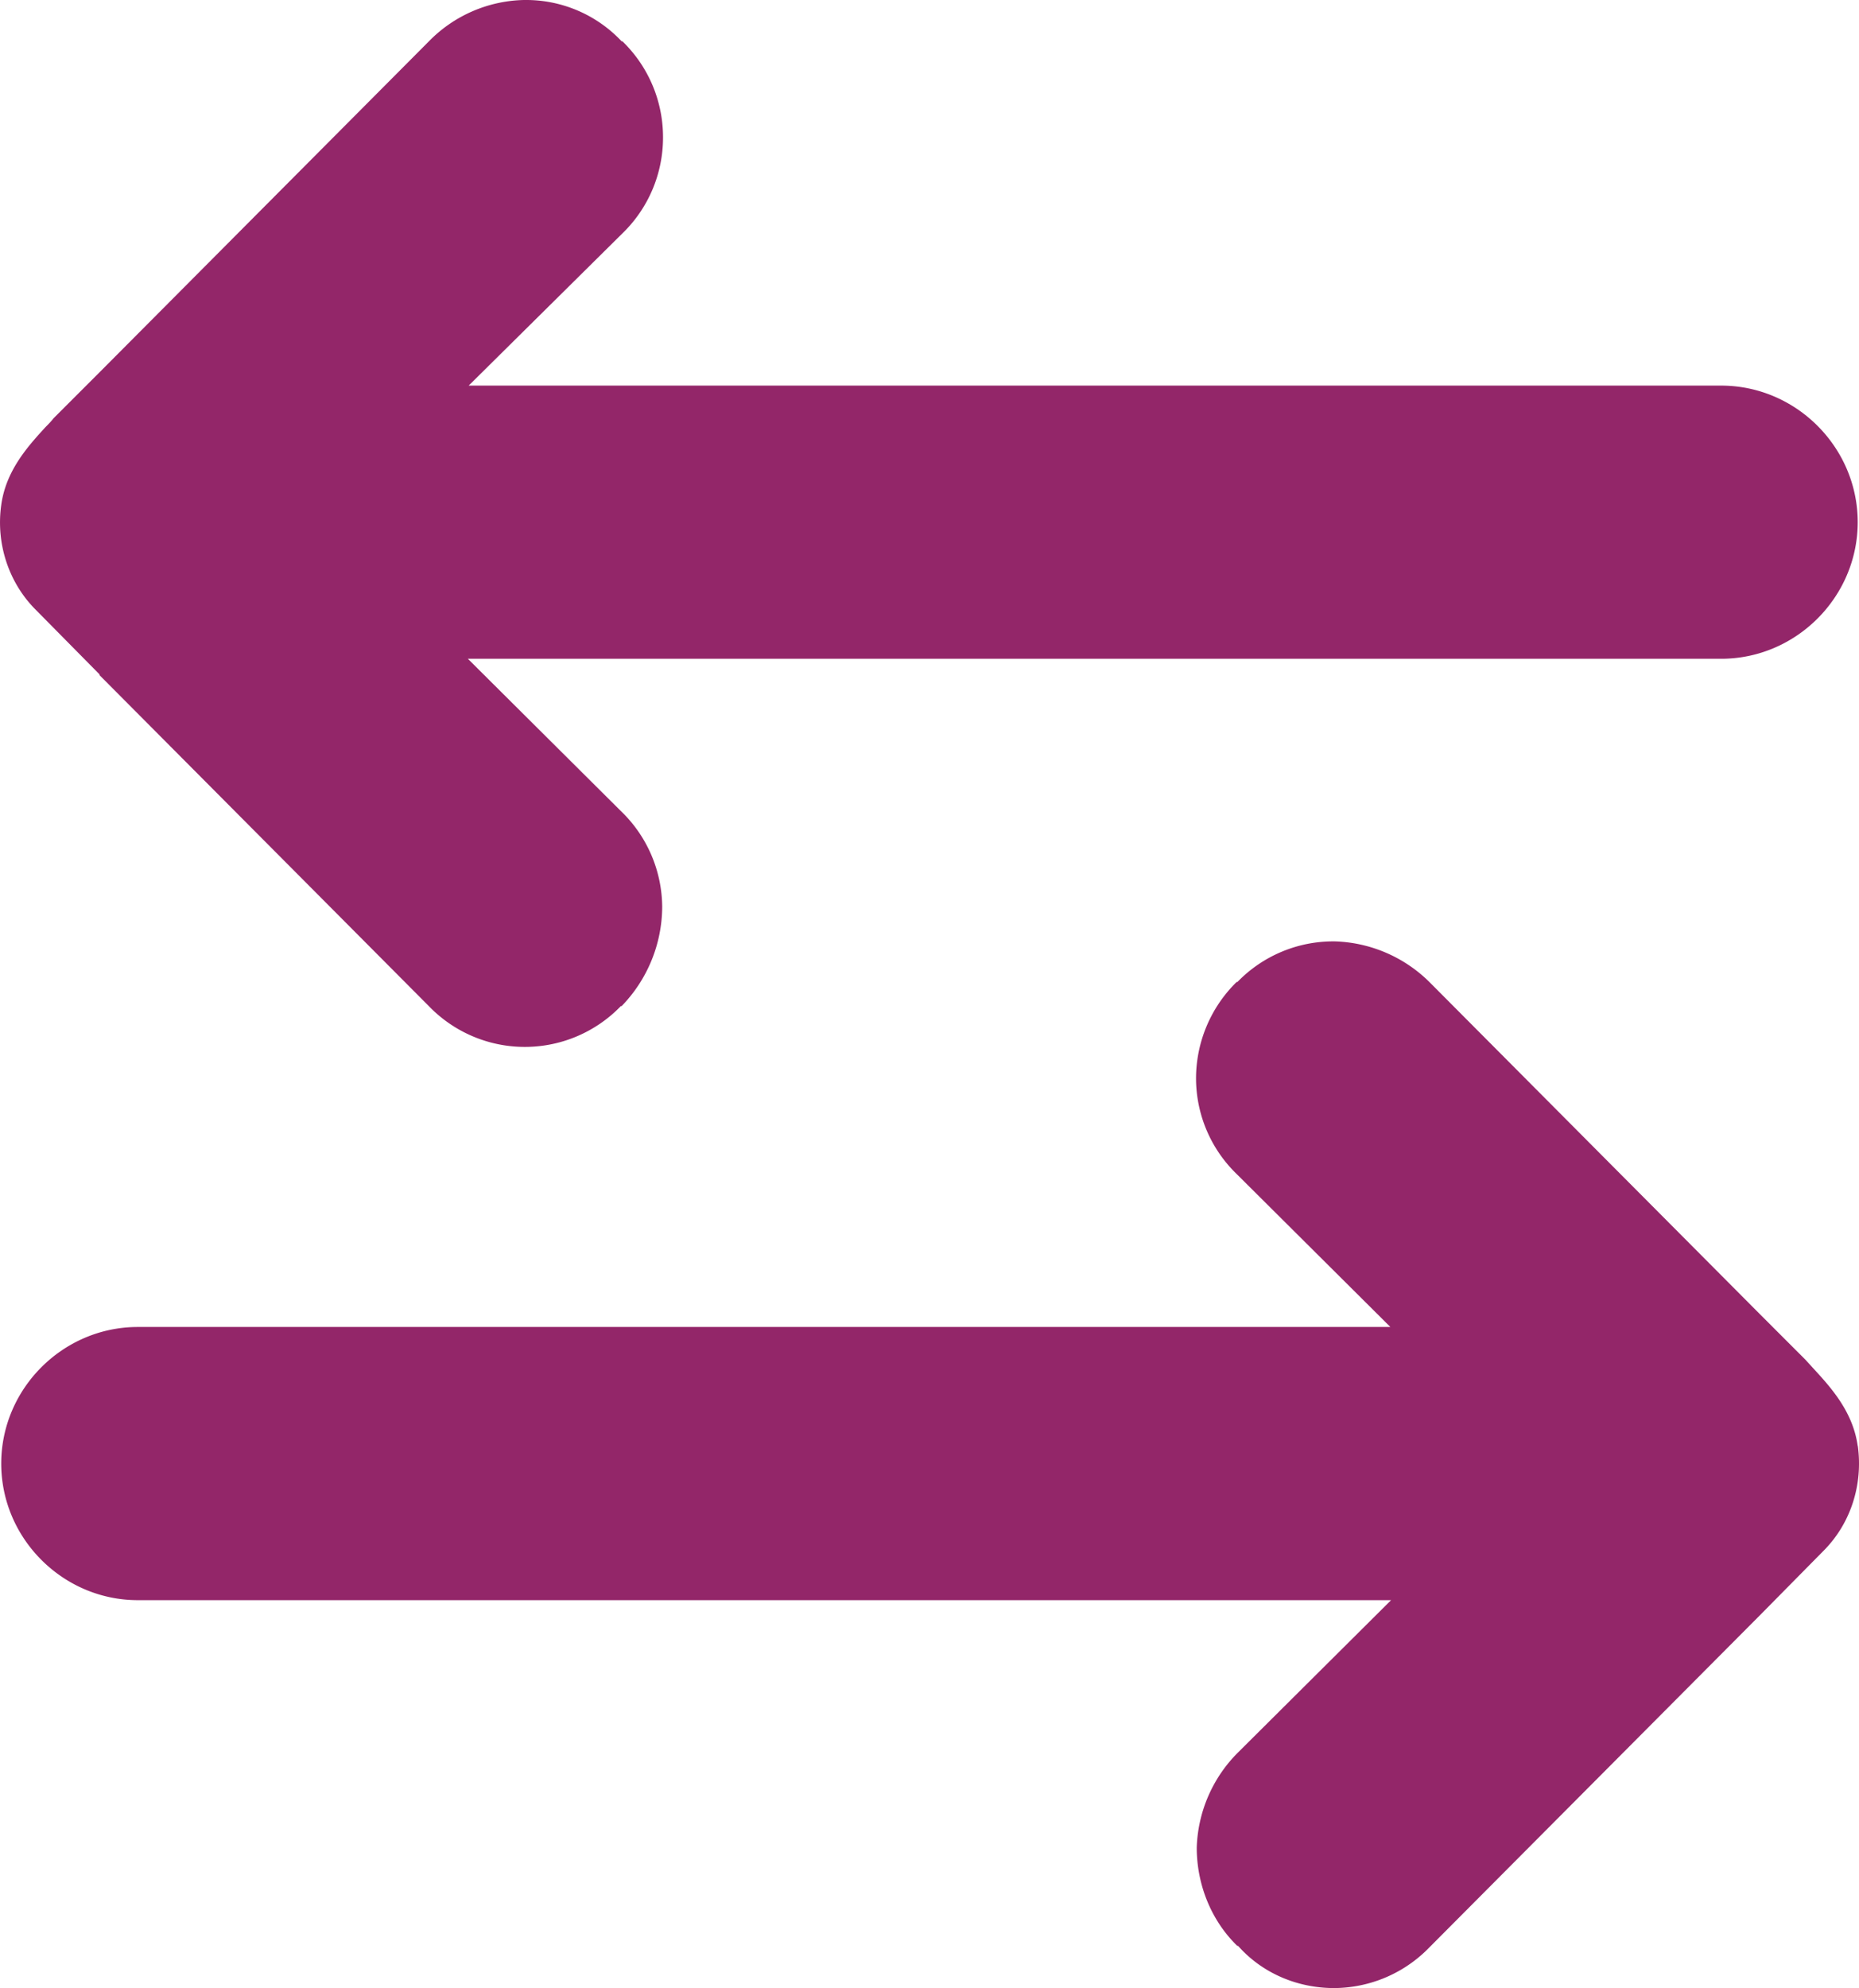 <svg xmlns="http://www.w3.org/2000/svg" width="31.501" height="33.681" fill="#932669" xmlns:v="https://vecta.io/nano"><path d="M31.48 24.504c-.079-.582-.45-.992-.754-1.322l-.132-.145-.78-.78-5.58-5.607a2.38 2.38 0 0 0-1.613-.701h-.013a2.26 2.26 0 0 0-1.64.688h-.013a2.29 2.29 0 0 0-.688 1.64 2.26 2.26 0 0 0 .688 1.613l2.605 2.592H2.335c-1.269 0-2.314 1.045-2.314 2.314s1.045 2.314 2.314 2.314h21.237l-2.592 2.579a2.38 2.38 0 0 0-.701 1.613h0c0 .635.251 1.243.688 1.666h.013c.41.463 1.005.714 1.627.714a2.26 2.26 0 0 0 1.613-.688l5.594-5.62 1.084-1.098c.463-.463.674-1.124.582-1.785zM1.687 11.439l5.58 5.607a2.26 2.26 0 0 0 3.253 0h.013a2.43 2.43 0 0 0 .688-1.679h0a2.27 2.27 0 0 0-.701-1.627l-2.592-2.579h21.237c1.269 0 2.314-1.045 2.314-2.314s-1.045-2.314-2.314-2.314H7.942l2.605-2.579a2.26 2.26 0 0 0 .688-1.627A2.26 2.26 0 0 0 10.547.7h-.013a2.22 2.22 0 0 0-1.64-.7H8.88a2.32 2.32 0 0 0-1.613.701l-5.554 5.58-.78.78-.026.026c-.04.053-.093.106-.132.145C.47 7.564.1 7.974.021 8.556c-.093.661.132 1.322.582 1.772l1.084 1.098z"/></svg>